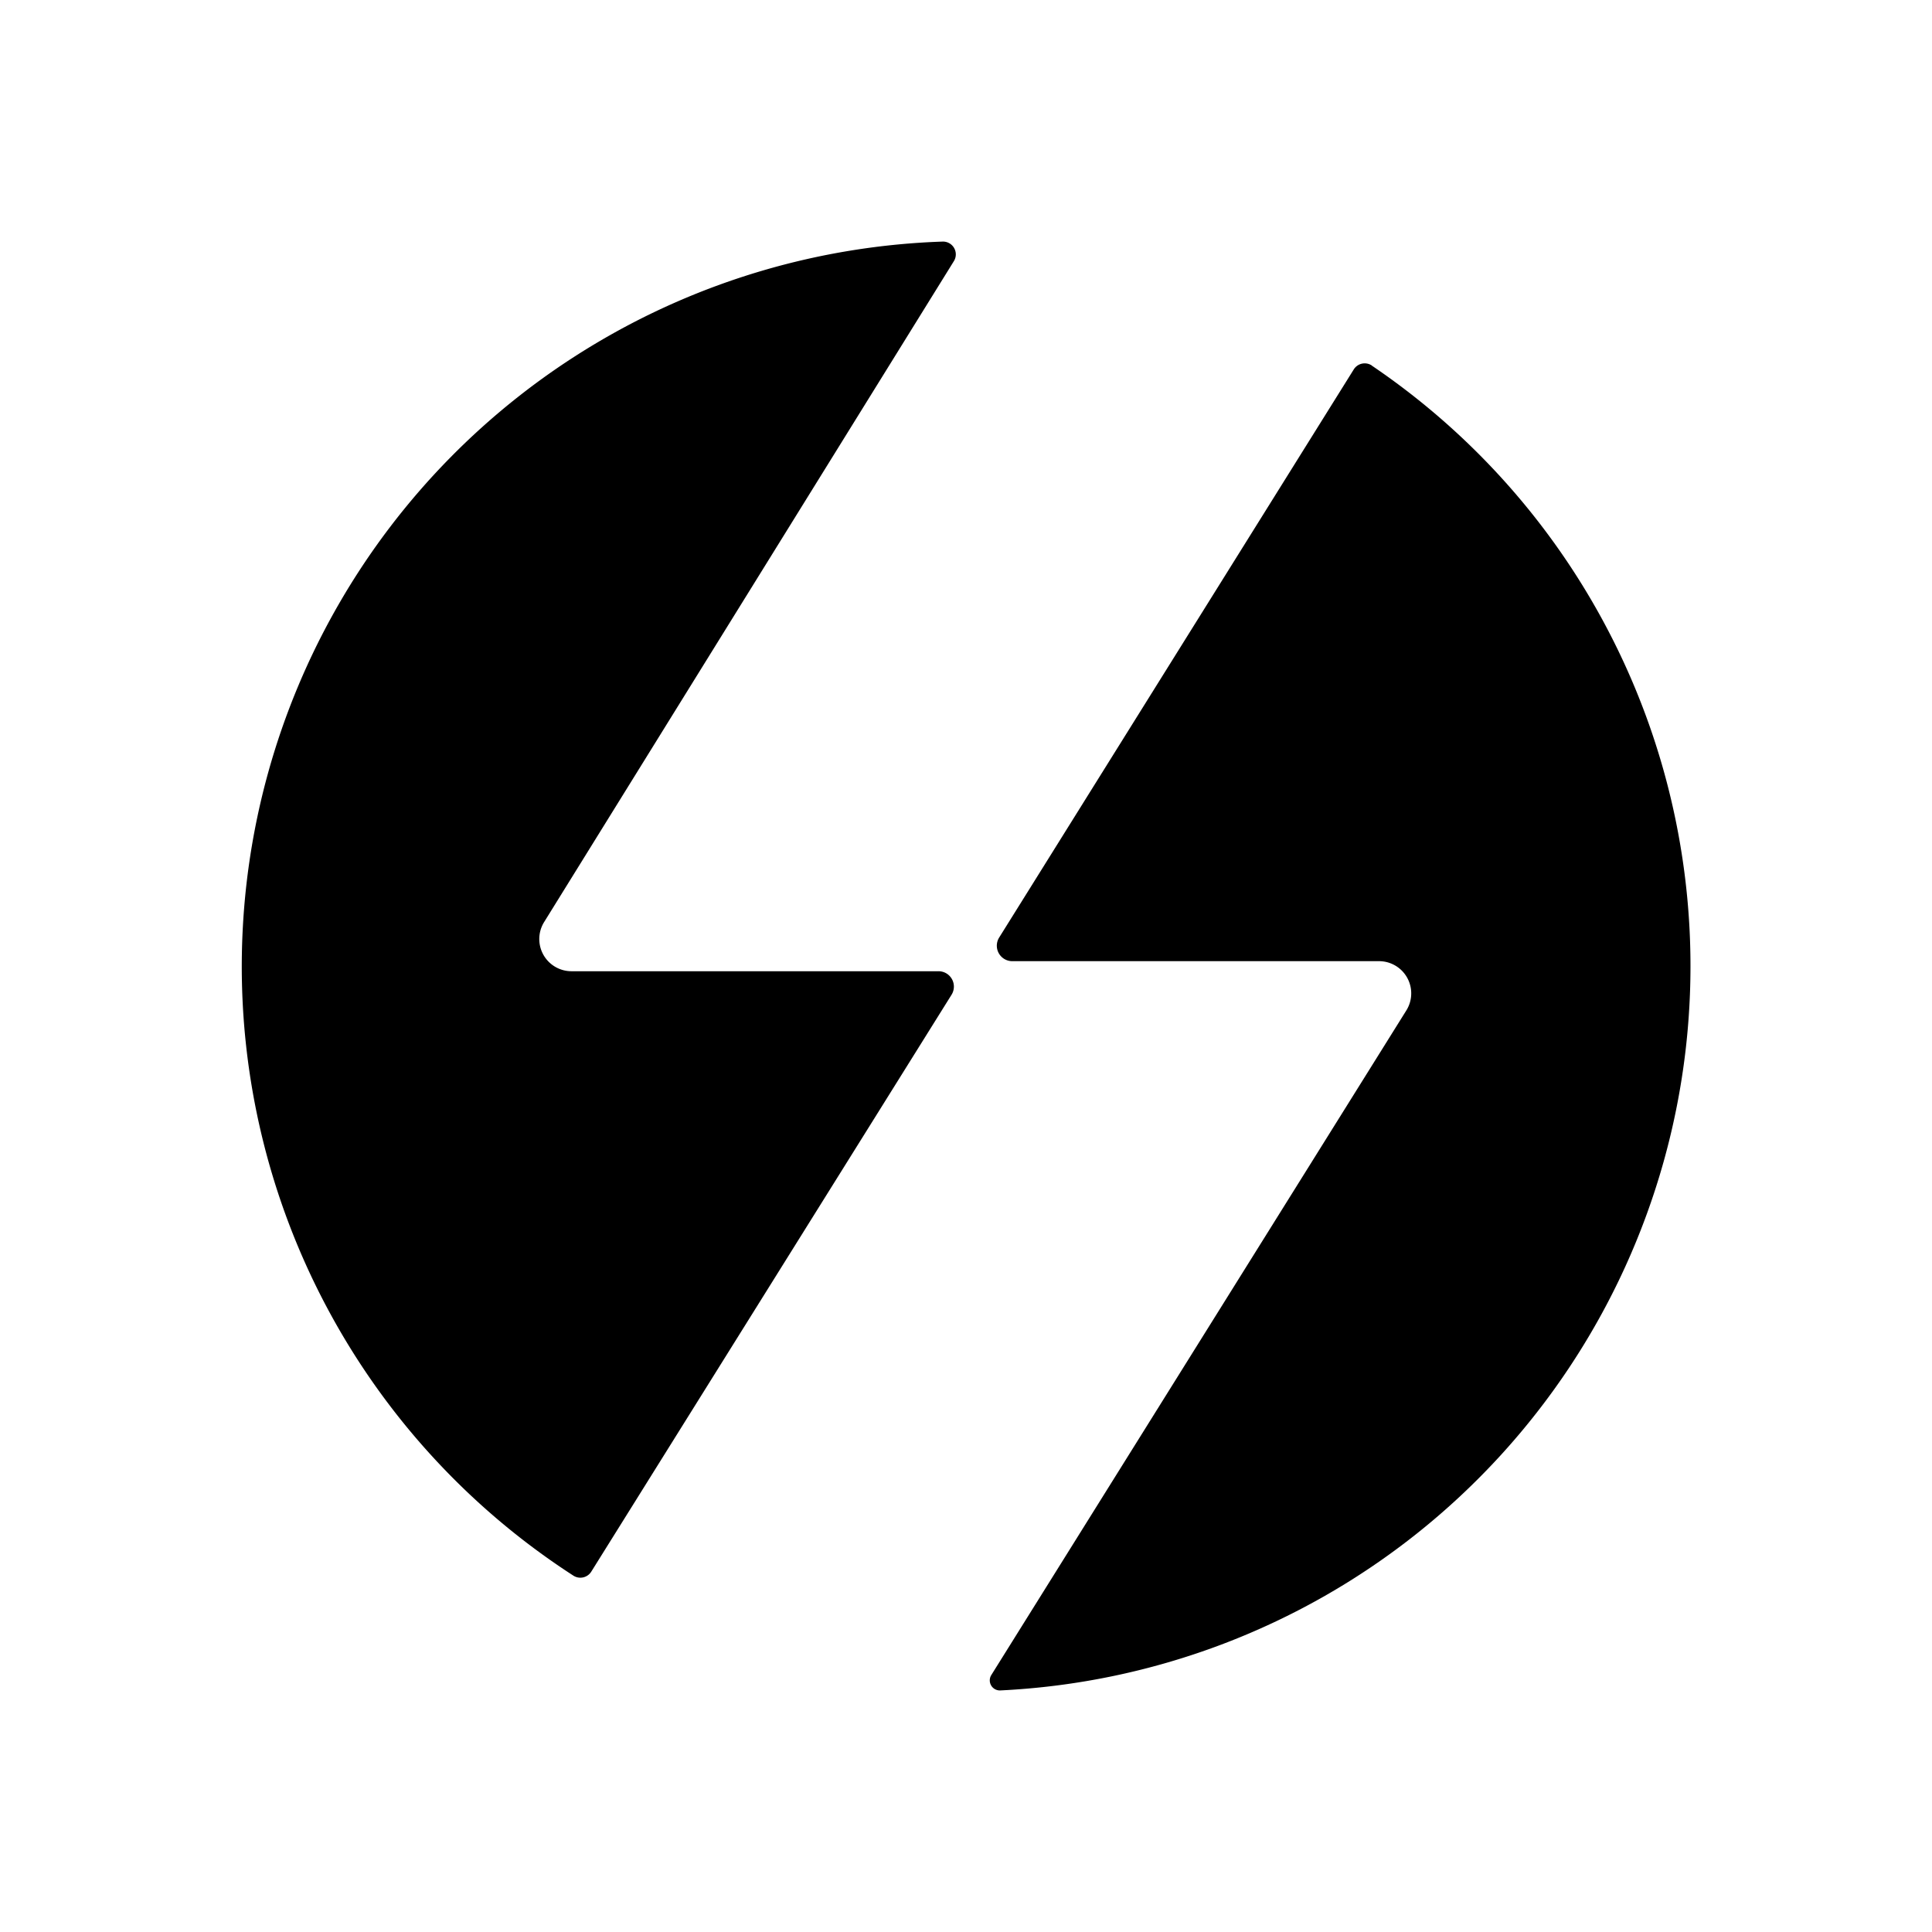 <svg xmlns="http://www.w3.org/2000/svg" width="1em" height="1em" viewBox="0 0 24 24"><path fill="currentColor" d="M6.76 11.453a.4.4 0 0 0 .338.612h4.56a.191.191 0 0 1 .162.293l-4.474 7.164a.16.16 0 0 1-.225.05a9.01 9.01 0 0 1 4.592-16.571a.159.159 0 0 1 .137.242zm10.282-6.912a.16.16 0 0 0-.225.048l-4.406 7.059a.192.192 0 0 0 .162.292h4.56a.4.4 0 0 1 .337.612l-5.155 8.255a.125.125 0 0 0 .113.192A9.008 9.008 0 0 0 17.04 4.541z"/></svg>